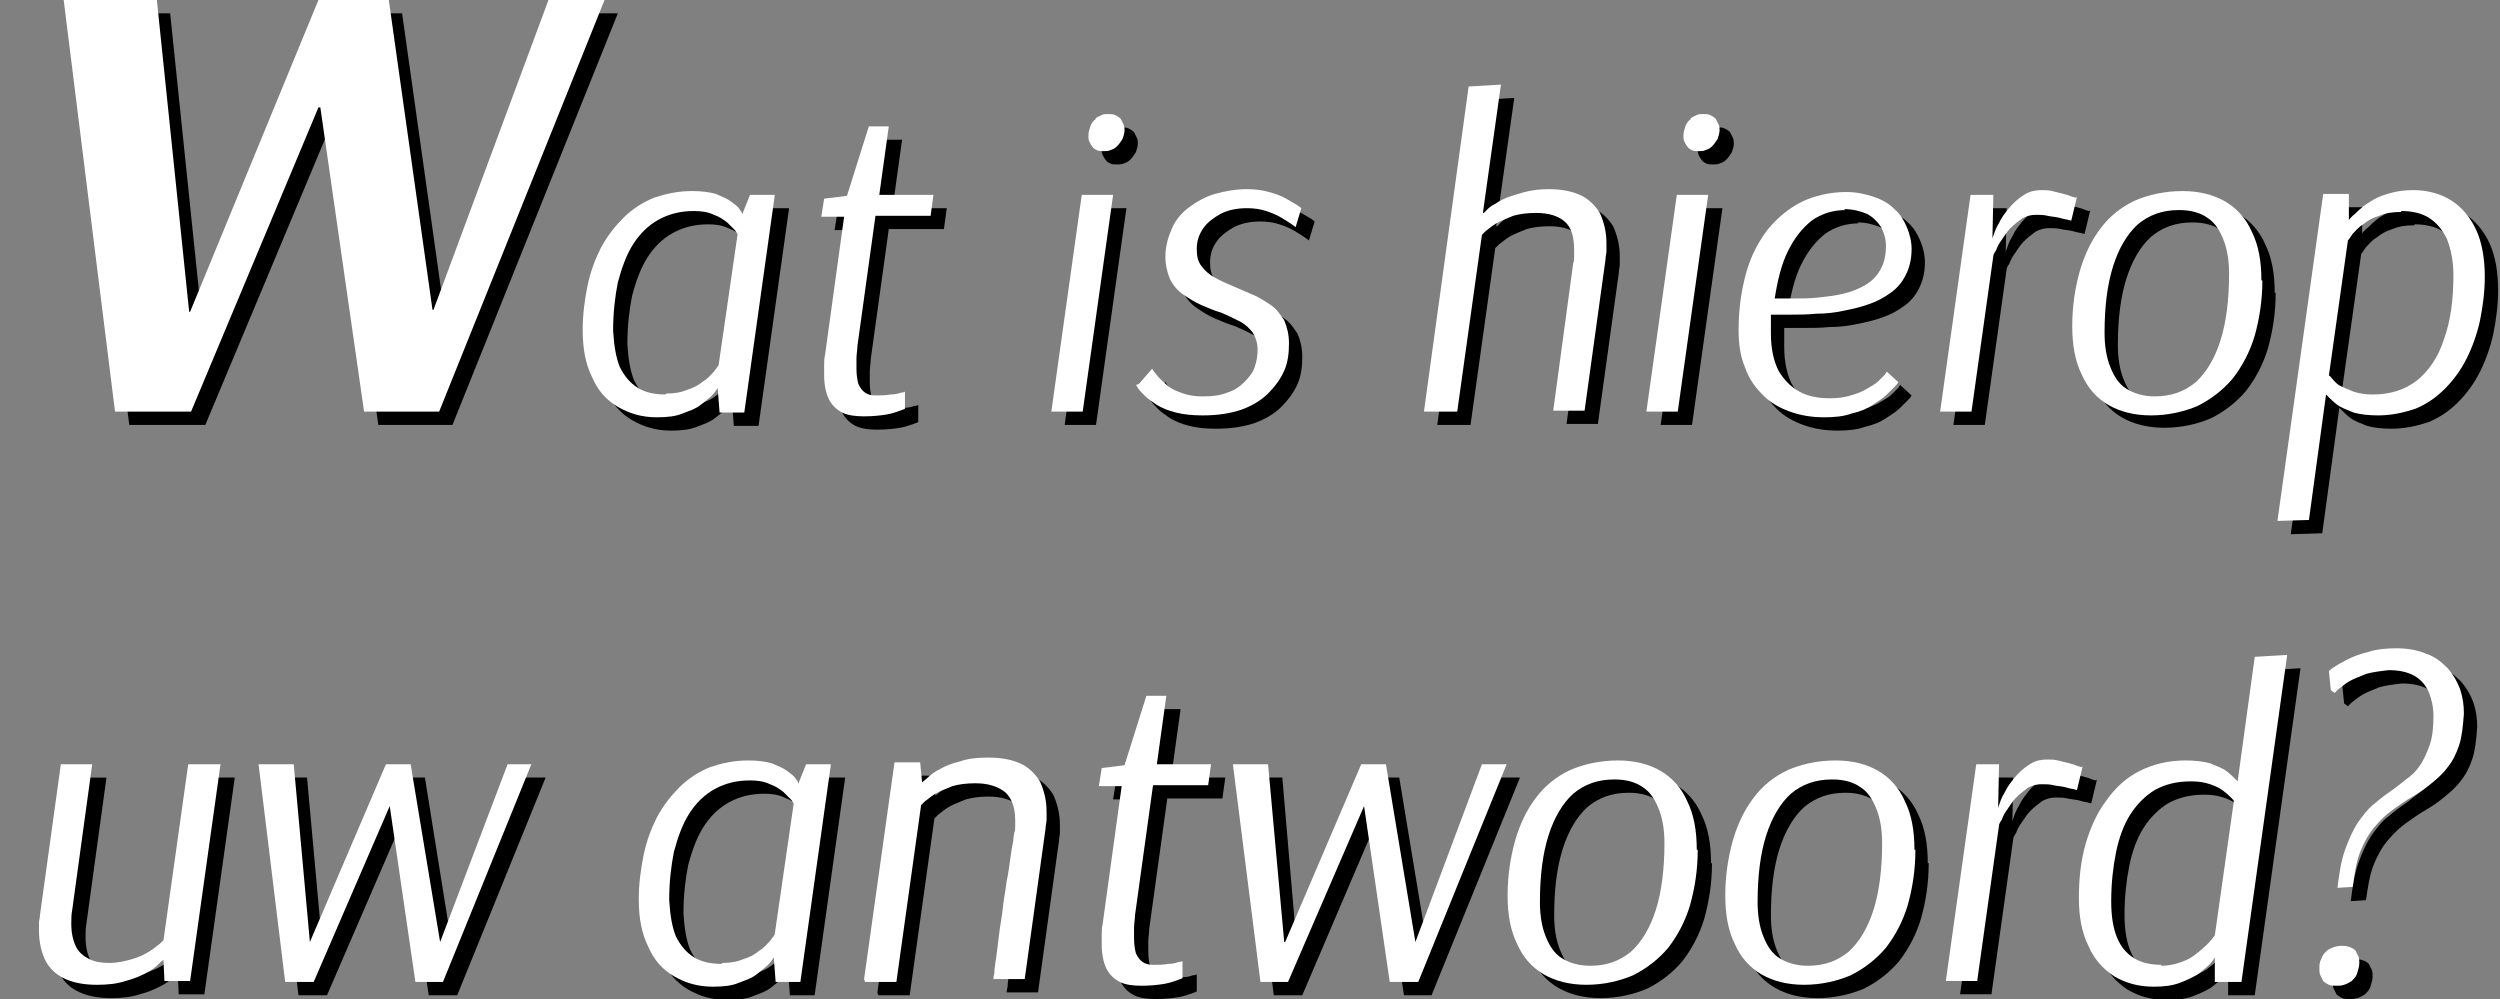 <?xml version="1.0" encoding="UTF-8"?>
<!DOCTYPE svg PUBLIC "-//W3C//DTD SVG 1.1//EN" "http://www.w3.org/Graphics/SVG/1.1/DTD/svg11.dtd">
<!-- Creator: CorelDRAW X5 -->
<svg xmlns="http://www.w3.org/2000/svg" xml:space="preserve" width="2630px" height="1051px" style="shape-rendering:geometricPrecision; text-rendering:geometricPrecision; image-rendering:optimizeQuality; fill-rule:evenodd; clip-rule:evenodd"
viewBox="0 0 2630 1051"
 xmlns:xlink="http://www.w3.org/1999/xlink">
 <rect x="0" y="0" width="2630" height="1051" fill="#808080" stroke="none"/>
 <defs>
  <style type="text/css">
   <![CDATA[
    .fil0 {fill:black;fill-rule:nonzero}
    .fil1 {fill:white;fill-rule:nonzero}
   ]]>
  </style>
 </defs>
 <g id="Laag_x0020_1">
  <g id="_137404528">
   <polygon class="fil0" points="592,14 470,340 469,340 423,14 349,14 214,342 213,342 179,14 81,14 136,447 216,447 350,127 352,127 398,447 476,447 650,14 "/>
   <path id="1" class="fil0" d="M830 219l-26 0 -8 20c0,-1 -1,-2 -3,-5 -2,-3 -5,-5 -9,-8 -4,-3 -9,-5 -16,-8 -7,-2 -15,-3 -25,-3 -15,0 -28,3 -40,7 -12,5 -23,12 -32,21 -9,9 -17,19 -24,32 -6,12 -11,25 -14,40 -3,15 -5,30 -5,46 0,20 3,36 10,50 6,14 15,24 27,31 12,7 25,11 41,11 11,0 20,-1 27,-4 8,-3 14,-5 19,-9 5,-4 9,-7 12,-10 3,-3 5,-6 6,-8l2 26 26 0 32 -228zm-115 210c-11,0 -21,-2 -29,-7 -8,-5 -14,-12 -19,-22 -4,-10 -6,-22 -7,-38 0,-19 2,-36 5,-51 4,-15 9,-29 16,-40 7,-11 16,-20 27,-26 11,-6 23,-9 37,-9 8,0 15,1 21,4 6,2 10,5 14,8 3,3 6,6 8,8 2,2 2,4 3,4l-20 138c-1,2 -3,4 -5,7 -3,3 -6,7 -11,10 -5,4 -10,7 -17,9 -7,3 -14,4 -22,4z"/>
   <path id="12" class="fil0" d="M997 219l-58 0 10 -72 -21 0 -23 73 -24 3 -3 19 24 0 -20 145c-1,4 -1,8 -1,12 0,4 0,7 0,10 0,10 2,19 5,25 3,6 8,11 14,14 6,3 14,4 23,4 10,0 18,-1 24,-2 6,-1 11,-3 14,-4 3,-1 5,-2 5,-2l0 -18c0,0 -1,1 -4,1 -3,1 -6,2 -11,2 -5,1 -10,1 -16,1 -5,0 -8,-1 -11,-3 -3,-2 -5,-5 -7,-9 -1,-4 -2,-9 -2,-16 0,-3 0,-7 0,-11 0,-4 1,-9 1,-13l19 -137 58 0 3 -22z"/>
   <path id="123" class="fil0" d="M1185 219l-33 0 -32 228 33 0 32 -228zm-18 -80c-3,2 -5,5 -6,8 -1,3 -2,6 -2,10 0,2 0,4 1,6 1,2 2,4 3,5 1,2 3,3 5,4 2,1 4,1 7,1 3,0 5,0 7,-1 3,-1 5,-2 7,-4 3,-3 4,-5 6,-8 1,-3 2,-6 2,-9 0,-2 0,-4 -1,-6 -1,-2 -2,-4 -3,-6 -2,-2 -4,-3 -6,-4 -2,-1 -5,-1 -7,-1 -3,0 -5,0 -7,1 -2,1 -5,2 -7,4z"/>
   <path id="1234" class="fil0" d="M1209 419c0,0 1,1 2,3 1,2 4,5 7,8 3,3 7,6 13,10 5,3 12,6 20,8 8,2 17,3 28,3 16,0 29,-2 41,-6 11,-4 21,-10 28,-17 7,-7 13,-15 17,-24 4,-9 5,-19 5,-29 0,-9 -2,-17 -5,-24 -4,-6 -8,-12 -14,-16 -6,-4 -12,-8 -19,-11 -7,-3 -14,-6 -21,-9 -7,-3 -14,-6 -19,-9 -6,-3 -11,-8 -14,-12 -4,-5 -5,-11 -5,-18 0,-8 2,-15 7,-22 4,-6 11,-11 18,-15 8,-4 17,-6 28,-6 7,0 14,1 20,3 6,2 11,4 16,7 5,3 8,5 11,7 3,2 4,3 4,3l6 -20c0,0 -1,-1 -4,-3 -3,-2 -7,-4 -12,-7 -5,-3 -11,-5 -18,-7 -7,-2 -15,-3 -23,-3 -12,0 -23,2 -34,5 -10,3 -19,8 -27,14 -8,6 -14,13 -18,22 -4,9 -7,19 -7,30 0,9 2,17 5,24 3,6 8,12 14,16 6,4 12,8 19,11 7,3 14,6 21,8 7,3 13,6 19,9 6,3 10,7 14,12 3,5 5,11 5,18 0,6 -1,12 -3,18 -2,6 -6,11 -11,16 -5,5 -11,9 -18,11 -7,3 -16,4 -26,4 -8,0 -14,-1 -20,-3 -6,-2 -11,-4 -15,-7 -4,-3 -7,-6 -10,-9 -3,-3 -4,-5 -6,-7 -1,-2 -2,-3 -2,-3l-14 16z"/>
   <path id="12345" class="fil0" d="M1514 447l33 0 26 -186c0,0 2,-2 4,-4 3,-2 6,-5 11,-8 5,-3 11,-5 18,-8 7,-2 15,-3 24,-3 13,0 23,3 30,9 7,6 10,16 10,30 0,2 0,5 0,7 0,2 0,5 -1,7l-21 155 33 0 22 -159c0,-3 1,-6 1,-9 0,-3 0,-6 0,-8 0,-13 -3,-23 -7,-32 -5,-8 -12,-15 -21,-19 -9,-4 -20,-6 -33,-6 -9,0 -17,1 -25,3 -7,2 -14,4 -19,6 -5,2 -10,5 -13,7 -4,2 -6,4 -8,6 -2,2 -3,3 -3,3l-1 0 19 -135 -34 2 -47 342z"/>
   <path id="123456" class="fil0" d="M1812 219l-33 0 -32 228 33 0 32 -228zm-18 -80c-3,2 -5,5 -6,8 -1,3 -2,6 -2,10 0,2 0,4 1,6 1,2 2,4 3,5 1,2 3,3 5,4 2,1 4,1 7,1 3,0 5,0 7,-1 3,-1 5,-2 7,-4 3,-3 4,-5 6,-8 1,-3 2,-6 2,-9 0,-2 0,-4 -1,-6 -1,-2 -2,-4 -3,-6 -2,-2 -4,-3 -6,-4 -2,-1 -5,-1 -7,-1 -3,0 -5,0 -7,1 -2,1 -5,2 -7,4z"/>
   <path id="1234567" class="fil0" d="M1999 405c0,0 -1,1 -2,3 -2,2 -4,4 -7,7 -3,3 -7,5 -12,8 -5,3 -10,5 -17,7 -6,2 -14,3 -22,3 -12,0 -23,-2 -32,-7 -9,-5 -16,-12 -22,-22 -5,-10 -8,-23 -8,-39 0,-3 0,-7 0,-10 0,-3 0,-6 0,-10l21 0c8,0 17,0 27,-1 9,0 19,-1 28,-3 10,-2 19,-4 27,-7 9,-3 16,-7 23,-12 7,-5 12,-11 16,-19 4,-8 6,-17 6,-27 0,-8 -2,-16 -5,-23 -3,-7 -7,-14 -13,-19 -6,-6 -13,-10 -22,-13 -9,-3 -18,-5 -29,-5 -17,0 -33,4 -46,10 -14,7 -26,17 -36,29 -10,13 -18,28 -23,46 -5,18 -8,38 -8,60 0,15 2,29 7,40 4,12 11,21 19,29 8,8 17,13 28,17 11,4 23,6 36,6 11,0 21,-1 29,-4 9,-2 16,-5 22,-9 6,-4 11,-7 15,-11 4,-4 7,-7 9,-9 2,-2 3,-4 3,-4l-12 -11zm-45 -171c9,0 17,2 24,5 6,3 11,8 15,14 3,6 5,12 5,20 0,10 -2,18 -6,25 -4,7 -9,12 -16,16 -7,4 -14,7 -23,9 -8,2 -17,3 -26,4 -9,1 -18,1 -26,1l-20 0c3,-19 7,-36 14,-50 7,-14 15,-24 25,-32 10,-7 22,-11 35,-11z"/>
   <path id="12345678" class="fil0" d="M2198 222c0,0 -1,0 -4,-1 -2,-1 -5,-2 -9,-3 -4,-1 -8,-2 -12,-3 -4,-1 -8,-1 -11,-1 -6,0 -12,1 -17,4 -5,3 -9,6 -13,10 -4,4 -7,8 -10,12 -3,4 -5,9 -7,12 -2,4 -3,7 -4,10 -1,2 -1,4 -1,4l1 -47 -24 0 -32 228 33 0 23 -164 0 0c0,-1 1,-3 3,-6 1,-3 3,-7 6,-11 3,-4 5,-8 9,-12 4,-4 8,-7 12,-10 5,-3 10,-4 15,-4 4,0 8,0 12,1 4,1 8,1 12,2 4,1 7,2 9,2 2,1 4,1 4,1l6 -25z"/>
   <path id="123456789" class="fil0" d="M2393 308c0,-20 -3,-37 -10,-51 -6,-14 -16,-25 -28,-32 -12,-7 -27,-11 -45,-11 -19,0 -36,4 -50,10 -15,7 -27,17 -36,29 -10,13 -17,28 -22,45 -5,18 -8,37 -8,58 0,20 3,37 10,51 6,14 16,25 28,32 12,7 27,11 45,11 18,0 35,-4 49,-10 14,-7 27,-17 37,-29 10,-13 18,-28 23,-45 5,-18 8,-37 8,-58zm-86 -74c12,0 22,3 29,8 8,5 13,13 17,23 4,10 6,22 6,36 0,27 -3,51 -9,70 -6,19 -15,34 -26,44 -12,10 -26,15 -43,15 -12,0 -22,-3 -30,-8 -8,-5 -13,-13 -17,-23 -4,-10 -6,-22 -6,-36 0,-28 3,-51 9,-70 6,-19 15,-34 26,-44 12,-10 26,-15 43,-15z"/>
   <path id="12345678910" class="fil0" d="M2410 562l33 -1 18 -132 0 0c0,0 1,1 3,3 2,2 5,5 9,8 4,3 10,5 17,8 7,2 16,3 26,3 14,0 27,-3 39,-7 12,-5 22,-12 31,-21 9,-9 17,-20 23,-32 6,-12 11,-26 14,-40 3,-15 5,-30 5,-46 0,-19 -3,-36 -9,-49 -6,-13 -15,-24 -26,-31 -11,-7 -25,-11 -40,-11 -9,0 -17,1 -24,3 -7,2 -13,4 -18,7 -5,3 -10,6 -13,9 -4,3 -6,6 -9,8 -2,2 -4,4 -4,5l0 -28 -27 0 -48 343zm130 -326c11,0 21,2 29,7 8,5 14,12 19,22 4,10 7,23 7,38 0,26 -3,49 -10,68 -6,19 -16,33 -28,43 -13,10 -28,15 -47,15 -8,0 -14,-1 -20,-3 -5,-2 -10,-4 -14,-6 -4,-2 -6,-5 -8,-7 -2,-2 -3,-4 -4,-4l20 -142c1,-1 3,-4 5,-7 3,-3 6,-7 11,-10 5,-4 10,-7 17,-9 7,-3 14,-4 23,-4z"/>
   <path id="1234567891011" class="fil0" d="M246 818l-33 0 -26 185c0,0 -1,1 -4,4 -3,2 -6,5 -11,8 -5,3 -11,6 -18,8 -7,2 -15,4 -24,4 -8,0 -15,-1 -21,-4 -6,-3 -11,-7 -14,-13 -3,-6 -5,-14 -5,-24 0,-5 0,-10 1,-15l21 -153 -33 0 -22 159c0,3 -1,5 -1,8 0,3 0,5 0,8 0,13 3,24 7,32 5,9 12,15 21,19 9,4 20,6 33,6 11,0 21,-1 30,-4 8,-2 15,-5 21,-8 6,-3 10,-6 13,-9 3,-3 5,-5 6,-5l1 22 27 0 32 -228z"/>
   <polygon id="123456789101112" class="fil0" points="548,818 477,1005 447,818 421,818 340,1005 340,1005 323,818 286,818 314,1047 344,1047 424,862 451,1047 481,1047 574,818 "/>
   <path id="12345678910111213" class="fil0" d="M889 818l-26 0 -8 20c0,-1 -1,-2 -3,-5 -2,-3 -5,-5 -9,-8 -4,-3 -9,-5 -16,-8 -7,-2 -15,-3 -25,-3 -15,0 -28,3 -40,7 -12,5 -23,12 -32,21 -9,9 -17,19 -24,32 -6,12 -11,25 -14,40 -3,15 -5,30 -5,46 0,20 3,36 10,50 6,14 15,24 27,31 12,7 25,11 41,11 11,0 20,-1 27,-4 8,-3 14,-5 19,-9 5,-4 9,-7 12,-10 3,-3 5,-6 6,-8l2 26 26 0 32 -228zm-115 210c-11,0 -21,-2 -29,-7 -8,-5 -14,-12 -19,-22 -4,-10 -6,-22 -7,-38 0,-19 2,-36 5,-51 4,-15 9,-29 16,-40 7,-11 16,-20 27,-26 11,-6 23,-9 37,-9 8,0 15,1 21,4 6,2 10,5 14,8 3,3 6,6 8,8 2,2 2,4 3,4l-20 138c-1,2 -3,4 -5,7 -3,3 -6,7 -11,10 -5,4 -10,7 -17,9 -7,3 -14,4 -22,4z"/>
   <path id="1234567891011121314" class="fil0" d="M924 1047l33 0 26 -186c0,0 2,-2 4,-4 3,-2 6,-5 11,-8 5,-3 11,-5 18,-8 7,-2 15,-3 24,-3 13,0 23,3 31,9 7,6 11,16 11,30 0,2 0,4 0,6 0,2 0,5 -1,7 0,1 -1,4 -1,8 -1,5 -2,11 -3,18 -1,7 -2,16 -4,25 -1,9 -3,18 -4,28 -1,10 -3,19 -4,28 -1,9 -2,17 -3,24 -1,7 -2,13 -2,17 -1,4 -1,6 -1,6l33 0 22 -159c0,-3 1,-6 1,-9 0,-3 0,-6 0,-8 0,-13 -3,-23 -7,-32 -5,-8 -12,-15 -21,-19 -9,-4 -20,-6 -33,-6 -12,0 -22,1 -30,4 -9,2 -16,5 -21,8 -6,3 -10,6 -13,9 -3,3 -5,4 -6,5l-2 -21 -27 0 -32 228z"/>
   <path id="123456789101112131415" class="fil0" d="M1290 818l-58 0 10 -72 -21 0 -23 73 -24 3 -3 19 24 0 -20 145c-1,4 -1,8 -1,12 0,4 0,7 0,10 0,10 2,19 5,25 3,6 8,11 14,14 6,3 14,4 23,4 10,0 18,-1 24,-2 6,-1 11,-3 14,-4 3,-1 5,-2 5,-2l0 -18c0,0 -1,1 -4,1 -3,1 -6,2 -11,2 -5,1 -10,1 -16,1 -5,0 -8,-1 -11,-3 -3,-2 -5,-5 -7,-9 -1,-4 -2,-9 -2,-16 0,-3 0,-7 0,-11 0,-4 1,-9 1,-13l19 -137 58 0 3 -22z"/>
   <polygon id="12345678910111213141516" class="fil0" points="1574,818 1503,1005 1472,818 1446,818 1366,1005 1365,1005 1349,818 1312,818 1340,1047 1370,1047 1449,862 1477,1047 1506,1047 1599,818 "/>
   <path id="1234567891011121314151617" class="fil0" d="M1800 908c0,-20 -3,-37 -10,-51 -6,-14 -16,-25 -28,-32 -12,-7 -27,-11 -45,-11 -19,0 -36,4 -50,10 -15,7 -27,17 -36,29 -10,13 -17,28 -22,45 -5,18 -8,37 -8,58 0,20 3,37 10,51 6,14 16,25 28,32 12,7 27,11 45,11 18,0 35,-4 49,-10 14,-7 27,-17 37,-29 10,-13 18,-28 23,-45 5,-18 8,-37 8,-58zm-86 -74c12,0 22,3 29,8 8,5 13,13 17,23 4,10 6,22 6,36 0,27 -3,51 -9,70 -6,19 -15,34 -26,44 -12,10 -26,15 -43,15 -12,0 -22,-3 -30,-8 -8,-5 -13,-13 -17,-23 -4,-10 -6,-22 -6,-36 0,-28 3,-51 9,-70 6,-19 15,-34 26,-44 12,-10 26,-15 43,-15z"/>
   <path id="123456789101112131415161718" class="fil0" d="M2028 908c0,-20 -3,-37 -10,-51 -6,-14 -16,-25 -28,-32 -12,-7 -27,-11 -45,-11 -19,0 -36,4 -50,10 -15,7 -27,17 -36,29 -10,13 -17,28 -22,45 -5,18 -8,37 -8,58 0,20 3,37 10,51 6,14 16,25 28,32 12,7 27,11 45,11 18,0 35,-4 49,-10 14,-7 27,-17 37,-29 10,-13 18,-28 23,-45 5,-18 8,-37 8,-58zm-86 -74c12,0 22,3 29,8 8,5 13,13 17,23 4,10 6,22 6,36 0,27 -3,51 -9,70 -6,19 -15,34 -26,44 -12,10 -26,15 -43,15 -12,0 -22,-3 -30,-8 -8,-5 -13,-13 -17,-23 -4,-10 -6,-22 -6,-36 0,-28 3,-51 9,-70 6,-19 15,-34 26,-44 12,-10 26,-15 43,-15z"/>
   <path id="12345678910111213141516171819" class="fil0" d="M2205 821c0,0 -1,0 -4,-1 -2,-1 -5,-2 -9,-3 -4,-1 -8,-2 -12,-3 -4,-1 -8,-1 -11,-1 -6,0 -12,1 -17,4 -5,3 -9,6 -13,10 -4,4 -7,8 -10,12 -3,4 -5,9 -7,12 -2,4 -3,7 -4,10 -1,2 -1,4 -1,4l1 -47 -24 0 -32 228 33 0 23 -164 0 0c0,-1 1,-3 3,-6 1,-3 3,-7 6,-11 3,-4 5,-8 9,-12 4,-4 8,-7 12,-10 5,-3 10,-4 15,-4 4,0 8,0 12,1 4,1 8,1 12,2 4,1 7,2 9,2 2,1 4,1 4,1l6 -25z"/>
   <path id="1234567891011121314151617181920" class="fil0" d="M2420 703l-34 2 -18 131 0 0c0,0 -1,-1 -3,-3 -2,-2 -5,-5 -9,-8 -4,-3 -10,-5 -17,-8 -7,-2 -16,-3 -26,-3 -18,0 -34,4 -48,11 -14,7 -26,18 -35,31 -10,13 -17,29 -22,46 -5,18 -7,36 -7,57 0,19 3,36 10,50 6,14 15,24 27,32 12,7 25,11 42,11 10,0 19,-1 27,-4 8,-3 14,-6 19,-9 5,-4 9,-7 12,-10 3,-3 5,-6 6,-8l0 26 28 0 48 -343zm-132 326c-11,0 -21,-2 -29,-7 -8,-5 -14,-12 -18,-22 -4,-10 -6,-22 -6,-38 0,-19 2,-36 5,-51 3,-15 8,-29 15,-40 7,-11 16,-20 26,-26 11,-6 23,-9 38,-9 8,0 14,1 20,3 6,2 10,4 14,7 4,3 6,5 8,7 2,2 3,3 3,4l-20 141c-1,1 -2,3 -4,5 -2,2 -4,5 -8,8 -3,3 -7,6 -11,9 -4,3 -9,5 -15,7 -6,2 -12,3 -19,3z"/>
   <path id="123456789101112131415161718192021" class="fil0" d="M2470 743c0,0 1,-1 4,-4 3,-2 6,-5 11,-8 5,-3 11,-5 18,-8 7,-2 15,-3 24,-4 11,0 20,2 27,6 7,4 12,10 15,17 3,7 5,16 5,25 0,12 -1,22 -4,31 -3,8 -6,15 -10,21 -4,6 -9,11 -15,15 -5,4 -11,9 -17,13 -6,4 -12,9 -18,14 -6,5 -11,12 -16,19 -5,8 -9,17 -13,28 -4,11 -6,24 -8,40l16 -1c2,-14 4,-27 8,-37 4,-10 9,-19 15,-26 6,-7 12,-13 19,-18 7,-5 14,-10 21,-14 7,-4 14,-9 20,-14 6,-5 12,-10 17,-17 5,-6 9,-14 12,-23 3,-9 4,-20 5,-33 0,-9 -1,-17 -4,-26 -3,-8 -7,-15 -13,-22 -6,-6 -13,-12 -22,-15 -9,-4 -20,-6 -32,-6 -11,0 -21,1 -30,4 -9,2 -16,5 -22,8 -6,3 -11,6 -14,8 -3,2 -5,4 -5,4l2 20zm-8 271c-3,3 -5,5 -6,9 -2,3 -2,7 -2,10 0,2 0,5 1,7 1,2 2,4 3,6 2,2 4,3 6,4 2,1 5,1 8,1 3,0 5,0 8,-1 3,-1 5,-2 8,-4 3,-3 5,-5 6,-9 1,-3 2,-7 2,-10 0,-2 0,-5 -1,-7 -1,-2 -2,-4 -3,-6 -2,-2 -4,-3 -7,-4 -3,-1 -5,-1 -8,-1 -5,0 -11,2 -15,5z"/>
   <polygon class="fil1" points="577,0 456,326 455,326 409,0 335,0 200,328 199,328 165,0 67,0 121,433 201,433 335,113 337,113 383,433 462,433 636,0 "/>
   <path id="1" class="fil1" d="M815 205l-26 0 -8 20c0,-1 -1,-2 -3,-5 -2,-3 -5,-5 -9,-8 -4,-3 -9,-5 -16,-8 -7,-2 -15,-3 -25,-3 -15,0 -28,3 -40,7 -12,5 -23,12 -32,21 -9,9 -17,19 -24,32 -6,12 -11,25 -14,40 -3,15 -5,30 -5,46 0,20 3,36 10,50 6,14 15,24 27,31 12,7 25,11 41,11 11,0 20,-1 27,-4 8,-3 14,-5 19,-9 5,-4 9,-7 12,-10 3,-3 5,-6 6,-8l2 26 26 0 32 -228zm-115 210c-11,0 -21,-2 -29,-7 -8,-5 -14,-12 -19,-22 -4,-10 -6,-22 -7,-38 0,-19 2,-36 5,-51 4,-15 9,-29 16,-40 7,-11 16,-20 27,-26 11,-6 23,-9 37,-9 8,0 15,1 21,4 6,2 10,5 14,8 3,3 6,6 8,8 2,2 2,4 3,4l-20 138c-1,2 -3,4 -5,7 -3,3 -6,7 -11,10 -5,4 -10,7 -17,9 -7,3 -14,4 -22,4z"/>
   <path id="12" class="fil1" d="M983 205l-58 0 10 -72 -21 0 -23 73 -24 3 -3 19 24 0 -20 145c-1,4 -1,8 -1,12 0,4 0,7 0,10 0,10 2,19 5,25 3,6 8,11 14,14 6,3 14,4 23,4 10,0 18,-1 24,-2 6,-1 11,-3 14,-4 3,-1 5,-2 5,-2l0 -18c0,0 -1,1 -4,1 -3,1 -6,2 -11,2 -5,1 -10,1 -16,1 -5,0 -8,-1 -11,-3 -3,-2 -5,-5 -7,-9 -1,-4 -2,-9 -2,-16 0,-3 0,-7 0,-11 0,-4 1,-9 1,-13l19 -137 58 0 3 -22z"/>
   <path id="123" class="fil1" d="M1171 205l-33 0 -32 228 33 0 32 -228zm-18 -80c-3,2 -5,5 -6,8 -1,3 -2,6 -2,10 0,2 0,4 1,6 1,2 2,4 3,5 1,2 3,3 5,4 2,1 4,1 7,1 3,0 5,0 7,-1 3,-1 5,-2 7,-4 3,-3 4,-5 6,-8 1,-3 2,-6 2,-9 0,-2 0,-4 -1,-6 -1,-2 -2,-4 -3,-6 -2,-2 -4,-3 -6,-4 -2,-1 -5,-1 -7,-1 -3,0 -5,0 -7,1 -2,1 -5,2 -7,4z"/>
   <path id="1234" class="fil1" d="M1195 405c0,0 1,1 2,3 1,2 4,5 7,8 3,3 7,6 13,10 5,3 12,6 20,8 8,2 17,3 28,3 16,0 29,-2 41,-6 11,-4 21,-10 28,-17 7,-7 13,-15 17,-24 4,-9 5,-19 5,-29 0,-9 -2,-17 -5,-24 -4,-6 -8,-12 -14,-16 -6,-4 -12,-8 -19,-11 -7,-3 -14,-6 -21,-9 -7,-3 -14,-6 -19,-9 -6,-3 -11,-8 -14,-12 -4,-5 -5,-11 -5,-18 0,-8 2,-15 7,-22 4,-6 11,-11 18,-15 8,-4 17,-6 28,-6 7,0 14,1 20,3 6,2 11,4 16,7 5,3 8,5 11,7 3,2 4,3 4,3l6 -20c0,0 -1,-1 -4,-3 -3,-2 -7,-4 -12,-7 -5,-3 -11,-5 -18,-7 -7,-2 -15,-3 -23,-3 -12,0 -23,2 -34,5 -10,3 -19,8 -27,14 -8,6 -14,13 -18,22 -4,9 -7,19 -7,30 0,9 2,17 5,24 3,6 8,12 14,16 6,4 12,8 19,11 7,3 14,6 21,8 7,3 13,6 19,9 6,3 10,7 14,12 3,5 5,11 5,18 0,6 -1,12 -3,18 -2,6 -6,11 -11,16 -5,5 -11,9 -18,11 -7,3 -16,4 -26,4 -8,0 -14,-1 -20,-3 -6,-2 -11,-4 -15,-7 -4,-3 -7,-6 -10,-9 -3,-3 -4,-5 -6,-7 -1,-2 -2,-3 -2,-3l-14 16z"/>
   <path id="12345" class="fil1" d="M1500 433l33 0 26 -186c0,0 2,-2 4,-4 3,-2 6,-5 11,-8 5,-3 11,-5 18,-8 7,-2 15,-3 24,-3 13,0 23,3 30,9 7,6 10,16 10,30 0,2 0,5 0,7 0,2 0,5 -1,7l-21 155 33 0 22 -159c0,-3 1,-6 1,-9 0,-3 0,-6 0,-8 0,-13 -3,-23 -7,-32 -5,-8 -12,-15 -21,-19 -9,-4 -20,-6 -33,-6 -9,0 -17,1 -25,3 -7,2 -14,4 -19,6 -5,2 -10,5 -13,7 -4,2 -6,4 -8,6 -2,2 -3,3 -3,3l-1 0 19 -135 -34 2 -47 342z"/>
   <path id="123456" class="fil1" d="M1797 205l-33 0 -32 228 33 0 32 -228zm-18 -80c-3,2 -5,5 -6,8 -1,3 -2,6 -2,10 0,2 0,4 1,6 1,2 2,4 3,5 1,2 3,3 5,4 2,1 4,1 7,1 3,0 5,0 7,-1 3,-1 5,-2 7,-4 3,-3 4,-5 6,-8 1,-3 2,-6 2,-9 0,-2 0,-4 -1,-6 -1,-2 -2,-4 -3,-6 -2,-2 -4,-3 -6,-4 -2,-1 -5,-1 -7,-1 -3,0 -5,0 -7,1 -2,1 -5,2 -7,4z"/>
   <path id="1234567" class="fil1" d="M1985 391c0,0 -1,1 -2,3 -2,2 -4,4 -7,7 -3,3 -7,5 -12,8 -5,3 -10,5 -17,7 -6,2 -14,3 -22,3 -12,0 -23,-2 -32,-7 -9,-5 -16,-12 -22,-22 -5,-10 -8,-23 -8,-39 0,-3 0,-7 0,-10 0,-3 0,-6 0,-10l21 0c8,0 17,0 27,-1 9,0 19,-1 28,-3 10,-2 19,-4 27,-7 9,-3 16,-7 23,-12 7,-5 12,-11 16,-19 4,-8 6,-17 6,-27 0,-8 -2,-16 -5,-23 -3,-7 -7,-14 -13,-19 -6,-6 -13,-10 -22,-13 -9,-3 -18,-5 -29,-5 -17,0 -33,4 -46,10 -14,7 -26,17 -36,29 -10,13 -18,28 -23,46 -5,18 -8,38 -8,60 0,15 2,29 7,40 4,12 11,21 19,29 8,8 17,13 28,17 11,4 23,6 36,6 11,0 21,-1 29,-4 9,-2 16,-5 22,-9 6,-4 11,-7 15,-11 4,-4 7,-7 9,-9 2,-2 3,-4 3,-4l-12 -11zm-45 -171c9,0 17,2 24,5 6,3 11,8 15,14 3,6 5,12 5,20 0,10 -2,18 -6,25 -4,7 -9,12 -16,16 -7,4 -14,7 -23,9 -8,2 -17,3 -26,4 -9,1 -18,1 -26,1l-20 0c3,-19 7,-36 14,-50 7,-14 15,-24 25,-32 10,-7 22,-11 35,-11z"/>
   <path id="12345678" class="fil1" d="M2184 208c0,0 -1,0 -4,-1 -2,-1 -5,-2 -9,-3 -4,-1 -8,-2 -12,-3 -4,-1 -8,-1 -11,-1 -6,0 -12,1 -17,4 -5,3 -9,6 -13,10 -4,4 -7,8 -10,12 -3,4 -5,9 -7,12 -2,4 -3,7 -4,10 -1,2 -1,4 -1,4l1 -47 -24 0 -32 228 33 0 23 -164 0 0c0,-1 1,-3 3,-6 1,-3 3,-7 6,-11 3,-4 5,-8 9,-12 4,-4 8,-7 12,-10 5,-3 10,-4 15,-4 4,0 8,0 12,1 4,1 8,1 12,2 4,1 7,2 9,2 2,1 4,1 4,1l6 -25z"/>
   <path id="123456789" class="fil1" d="M2379 295c0,-20 -3,-37 -10,-51 -6,-14 -16,-25 -28,-32 -12,-7 -27,-11 -45,-11 -19,0 -36,4 -50,10 -15,7 -27,17 -36,29 -10,13 -17,28 -22,45 -5,18 -8,37 -8,58 0,20 3,37 10,51 6,14 16,25 28,32 12,7 27,11 45,11 18,0 35,-4 49,-10 14,-7 27,-17 37,-29 10,-13 18,-28 23,-45 5,-18 8,-37 8,-58zm-86 -74c12,0 22,3 29,8 8,5 13,13 17,23 4,10 6,22 6,36 0,27 -3,51 -9,70 -6,19 -15,34 -26,44 -12,10 -26,15 -43,15 -12,0 -22,-3 -30,-8 -8,-5 -13,-13 -17,-23 -4,-10 -6,-22 -6,-36 0,-28 3,-51 9,-70 6,-19 15,-34 26,-44 12,-10 26,-15 43,-15z"/>
   <path id="12345678910" class="fil1" d="M2396 548l33 -1 18 -132 0 0c0,0 1,1 3,3 2,2 5,5 9,8 4,3 10,5 17,8 7,2 16,3 26,3 14,0 27,-3 39,-7 12,-5 22,-12 31,-21 9,-9 17,-20 23,-32 6,-12 11,-26 14,-40 3,-15 5,-30 5,-46 0,-19 -3,-36 -9,-49 -6,-13 -15,-24 -26,-31 -11,-7 -25,-11 -40,-11 -9,0 -17,1 -24,3 -7,2 -13,4 -18,7 -5,3 -10,6 -13,9 -4,3 -6,6 -9,8 -2,2 -4,4 -4,5l0 -28 -27 0 -48 343zm130 -326c11,0 21,2 29,7 8,5 14,12 19,22 4,10 7,23 7,38 0,26 -3,49 -10,68 -6,19 -16,33 -28,43 -13,10 -28,15 -47,15 -8,0 -14,-1 -20,-3 -5,-2 -10,-4 -14,-6 -4,-2 -6,-5 -8,-7 -2,-2 -3,-4 -4,-4l20 -142c1,-1 3,-4 5,-7 3,-3 6,-7 11,-10 5,-4 10,-7 17,-9 7,-3 14,-4 23,-4z"/>
   <path id="1234567891011" class="fil1" d="M231 804l-33 0 -26 185c0,0 -1,1 -4,4 -3,2 -6,5 -11,8 -5,3 -11,6 -18,8 -7,2 -15,4 -24,4 -8,0 -15,-1 -21,-4 -6,-3 -11,-7 -14,-13 -3,-6 -5,-14 -5,-24 0,-5 0,-10 1,-15l21 -153 -33 0 -22 159c0,3 -1,5 -1,8 0,3 0,5 0,8 0,13 3,24 7,32 5,9 12,15 21,19 9,4 20,6 33,6 11,0 21,-1 30,-4 8,-2 15,-5 21,-8 6,-3 10,-6 13,-9 3,-3 5,-5 6,-5l1 22 27 0 32 -228z"/>
   <polygon id="123456789101112" class="fil1" points="534,804 463,991 432,804 406,804 326,991 326,991 309,804 272,804 300,1033 330,1033 410,848 437,1033 466,1033 559,804 "/>
   <path id="12345678910111213" class="fil1" d="M874 804l-26 0 -8 20c0,-1 -1,-2 -3,-5 -2,-3 -5,-5 -9,-8 -4,-3 -9,-5 -16,-8 -7,-2 -15,-3 -25,-3 -15,0 -28,3 -40,7 -12,5 -23,12 -32,21 -9,9 -17,19 -24,32 -6,12 -11,25 -14,40 -3,15 -5,30 -5,46 0,20 3,36 10,50 6,14 15,24 27,31 12,7 25,11 41,11 11,0 20,-1 27,-4 8,-3 14,-5 19,-9 5,-4 9,-7 12,-10 3,-3 5,-6 6,-8l2 26 26 0 32 -228zm-115 210c-11,0 -21,-2 -29,-7 -8,-5 -14,-12 -19,-22 -4,-10 -6,-22 -7,-38 0,-19 2,-36 5,-51 4,-15 9,-29 16,-40 7,-11 16,-20 27,-26 11,-6 23,-9 37,-9 8,0 15,1 21,4 6,2 10,5 14,8 3,3 6,6 8,8 2,2 2,4 3,4l-20 138c-1,2 -3,4 -5,7 -3,3 -6,7 -11,10 -5,4 -10,7 -17,9 -7,3 -14,4 -22,4z"/>
   <path id="1234567891011121314" class="fil1" d="M910 1033l33 0 26 -186c0,0 2,-2 4,-4 3,-2 6,-5 11,-8 5,-3 11,-5 18,-8 7,-2 15,-3 24,-3 13,0 23,3 31,9 7,6 11,16 11,30 0,2 0,4 0,6 0,2 0,5 -1,7 0,1 -1,4 -1,8 -1,5 -2,11 -3,18 -1,7 -2,16 -4,25 -1,9 -3,18 -4,28 -1,10 -3,19 -4,28 -1,9 -2,17 -3,24 -1,7 -2,13 -2,17 -1,4 -1,6 -1,6l33 0 22 -159c0,-3 1,-6 1,-9 0,-3 0,-6 0,-8 0,-13 -3,-23 -7,-32 -5,-8 -12,-15 -21,-19 -9,-4 -20,-6 -33,-6 -12,0 -22,1 -30,4 -9,2 -16,5 -21,8 -6,3 -10,6 -13,9 -3,3 -5,4 -6,5l-2 -21 -27 0 -32 228z"/>
   <path id="123456789101112131415" class="fil1" d="M1275 804l-58 0 10 -72 -21 0 -23 73 -24 3 -3 19 24 0 -20 145c-1,4 -1,8 -1,12 0,4 0,7 0,10 0,10 2,19 5,25 3,6 8,11 14,14 6,3 14,4 23,4 10,0 18,-1 24,-2 6,-1 11,-3 14,-4 3,-1 5,-2 5,-2l0 -18c0,0 -1,1 -4,1 -3,1 -6,2 -11,2 -5,1 -10,1 -16,1 -5,0 -8,-1 -11,-3 -3,-2 -5,-5 -7,-9 -1,-4 -2,-9 -2,-16 0,-3 0,-7 0,-11 0,-4 1,-9 1,-13l19 -137 58 0 3 -22z"/>
   <polygon id="12345678910111213141516" class="fil1" points="1559,804 1489,991 1458,804 1432,804 1352,991 1351,991 1334,804 1297,804 1326,1033 1355,1033 1435,848 1462,1033 1492,1033 1585,804 "/>
   <path id="1234567891011121314151617" class="fil1" d="M1785 894c0,-20 -3,-37 -10,-51 -6,-14 -16,-25 -28,-32 -12,-7 -27,-11 -45,-11 -19,0 -36,4 -50,10 -15,7 -27,17 -36,29 -10,13 -17,28 -22,45 -5,18 -8,37 -8,58 0,20 3,37 10,51 6,14 16,25 28,32 12,7 27,11 45,11 18,0 35,-4 49,-10 14,-7 27,-17 37,-29 10,-13 18,-28 23,-45 5,-18 8,-37 8,-58zm-86 -74c12,0 22,3 29,8 8,5 13,13 17,23 4,10 6,22 6,36 0,27 -3,51 -9,70 -6,19 -15,34 -26,44 -12,10 -26,15 -43,15 -12,0 -22,-3 -30,-8 -8,-5 -13,-13 -17,-23 -4,-10 -6,-22 -6,-36 0,-28 3,-51 9,-70 6,-19 15,-34 26,-44 12,-10 26,-15 43,-15z"/>
   <path id="123456789101112131415161718" class="fil1" d="M2014 894c0,-20 -3,-37 -10,-51 -6,-14 -16,-25 -28,-32 -12,-7 -27,-11 -45,-11 -19,0 -36,4 -50,10 -15,7 -27,17 -36,29 -10,13 -17,28 -22,45 -5,18 -8,37 -8,58 0,20 3,37 10,51 6,14 16,25 28,32 12,7 27,11 45,11 18,0 35,-4 49,-10 14,-7 27,-17 37,-29 10,-13 18,-28 23,-45 5,-18 8,-37 8,-58zm-86 -74c12,0 22,3 29,8 8,5 13,13 17,23 4,10 6,22 6,36 0,27 -3,51 -9,70 -6,19 -15,34 -26,44 -12,10 -26,15 -43,15 -12,0 -22,-3 -30,-8 -8,-5 -13,-13 -17,-23 -4,-10 -6,-22 -6,-36 0,-28 3,-51 9,-70 6,-19 15,-34 26,-44 12,-10 26,-15 43,-15z"/>
   <path id="12345678910111213141516171819" class="fil1" d="M2190 807c0,0 -1,0 -4,-1 -2,-1 -5,-2 -9,-3 -4,-1 -8,-2 -12,-3 -4,-1 -8,-1 -11,-1 -6,0 -12,1 -17,4 -5,3 -9,6 -13,10 -4,4 -7,8 -10,12 -3,4 -5,9 -7,12 -2,4 -3,7 -4,10 -1,2 -1,4 -1,4l1 -47 -24 0 -32 228 33 0 23 -164 0 0c0,-1 1,-3 3,-6 1,-3 3,-7 6,-11 3,-4 5,-8 9,-12 4,-4 8,-7 12,-10 5,-3 10,-4 15,-4 4,0 8,0 12,1 4,1 8,1 12,2 4,1 7,2 9,2 2,1 4,1 4,1l6 -25z"/>
   <path id="1234567891011121314151617181920" class="fil1" d="M2406 689l-34 2 -18 131 0 0c0,0 -1,-1 -3,-3 -2,-2 -5,-5 -9,-8 -4,-3 -10,-5 -17,-8 -7,-2 -16,-3 -26,-3 -18,0 -34,4 -48,11 -14,7 -26,18 -35,31 -10,13 -17,29 -22,46 -5,18 -7,36 -7,57 0,19 3,36 10,50 6,14 15,24 27,32 12,7 25,11 42,11 10,0 19,-1 27,-4 8,-3 14,-6 19,-9 5,-4 9,-7 12,-10 3,-3 5,-6 6,-8l0 26 28 0 48 -343zm-132 326c-11,0 -21,-2 -29,-7 -8,-5 -14,-12 -18,-22 -4,-10 -6,-22 -6,-38 0,-19 2,-36 5,-51 3,-15 8,-29 15,-40 7,-11 16,-20 26,-26 11,-6 23,-9 38,-9 8,0 14,1 20,3 6,2 10,4 14,7 4,3 6,5 8,7 2,2 3,3 3,4l-20 141c-1,1 -2,3 -4,5 -2,2 -4,5 -8,8 -3,3 -7,6 -11,9 -4,3 -9,5 -15,7 -6,2 -12,3 -19,3z"/>
   <path id="123456789101112131415161718192021" class="fil1" d="M2456 729c0,0 1,-1 4,-4 3,-2 6,-5 11,-8 5,-3 11,-5 18,-8 7,-2 15,-3 24,-4 11,0 20,2 27,6 7,4 12,10 15,17 3,7 5,16 5,25 0,12 -1,22 -4,31 -3,8 -6,15 -10,21 -4,6 -9,11 -15,15 -5,4 -11,9 -17,13 -6,4 -12,9 -18,14 -6,5 -11,12 -16,19 -5,8 -9,17 -13,28 -4,11 -6,24 -8,40l16 -1c2,-14 4,-27 8,-37 4,-10 9,-19 15,-26 6,-7 12,-13 19,-18 7,-5 14,-10 21,-14 7,-4 14,-9 20,-14 6,-5 12,-10 17,-17 5,-6 9,-14 12,-23 3,-9 4,-20 5,-33 0,-9 -1,-17 -4,-26 -3,-8 -7,-15 -13,-22 -6,-6 -13,-12 -22,-15 -9,-4 -20,-6 -32,-6 -11,0 -21,1 -30,4 -9,2 -16,5 -22,8 -6,3 -11,6 -14,8 -3,2 -5,4 -5,4l2 20zm-8 271c-3,3 -5,5 -6,9 -2,3 -2,7 -2,10 0,2 0,5 1,7 1,2 2,4 3,6 2,2 4,3 6,4 2,1 5,1 8,1 3,0 5,0 8,-1 3,-1 5,-2 8,-4 3,-3 5,-5 6,-9 1,-3 2,-7 2,-10 0,-2 0,-5 -1,-7 -1,-2 -2,-4 -3,-6 -2,-2 -4,-3 -7,-4 -3,-1 -5,-1 -8,-1 -5,0 -11,2 -15,5z"/>
  </g>
 </g>
</svg>
